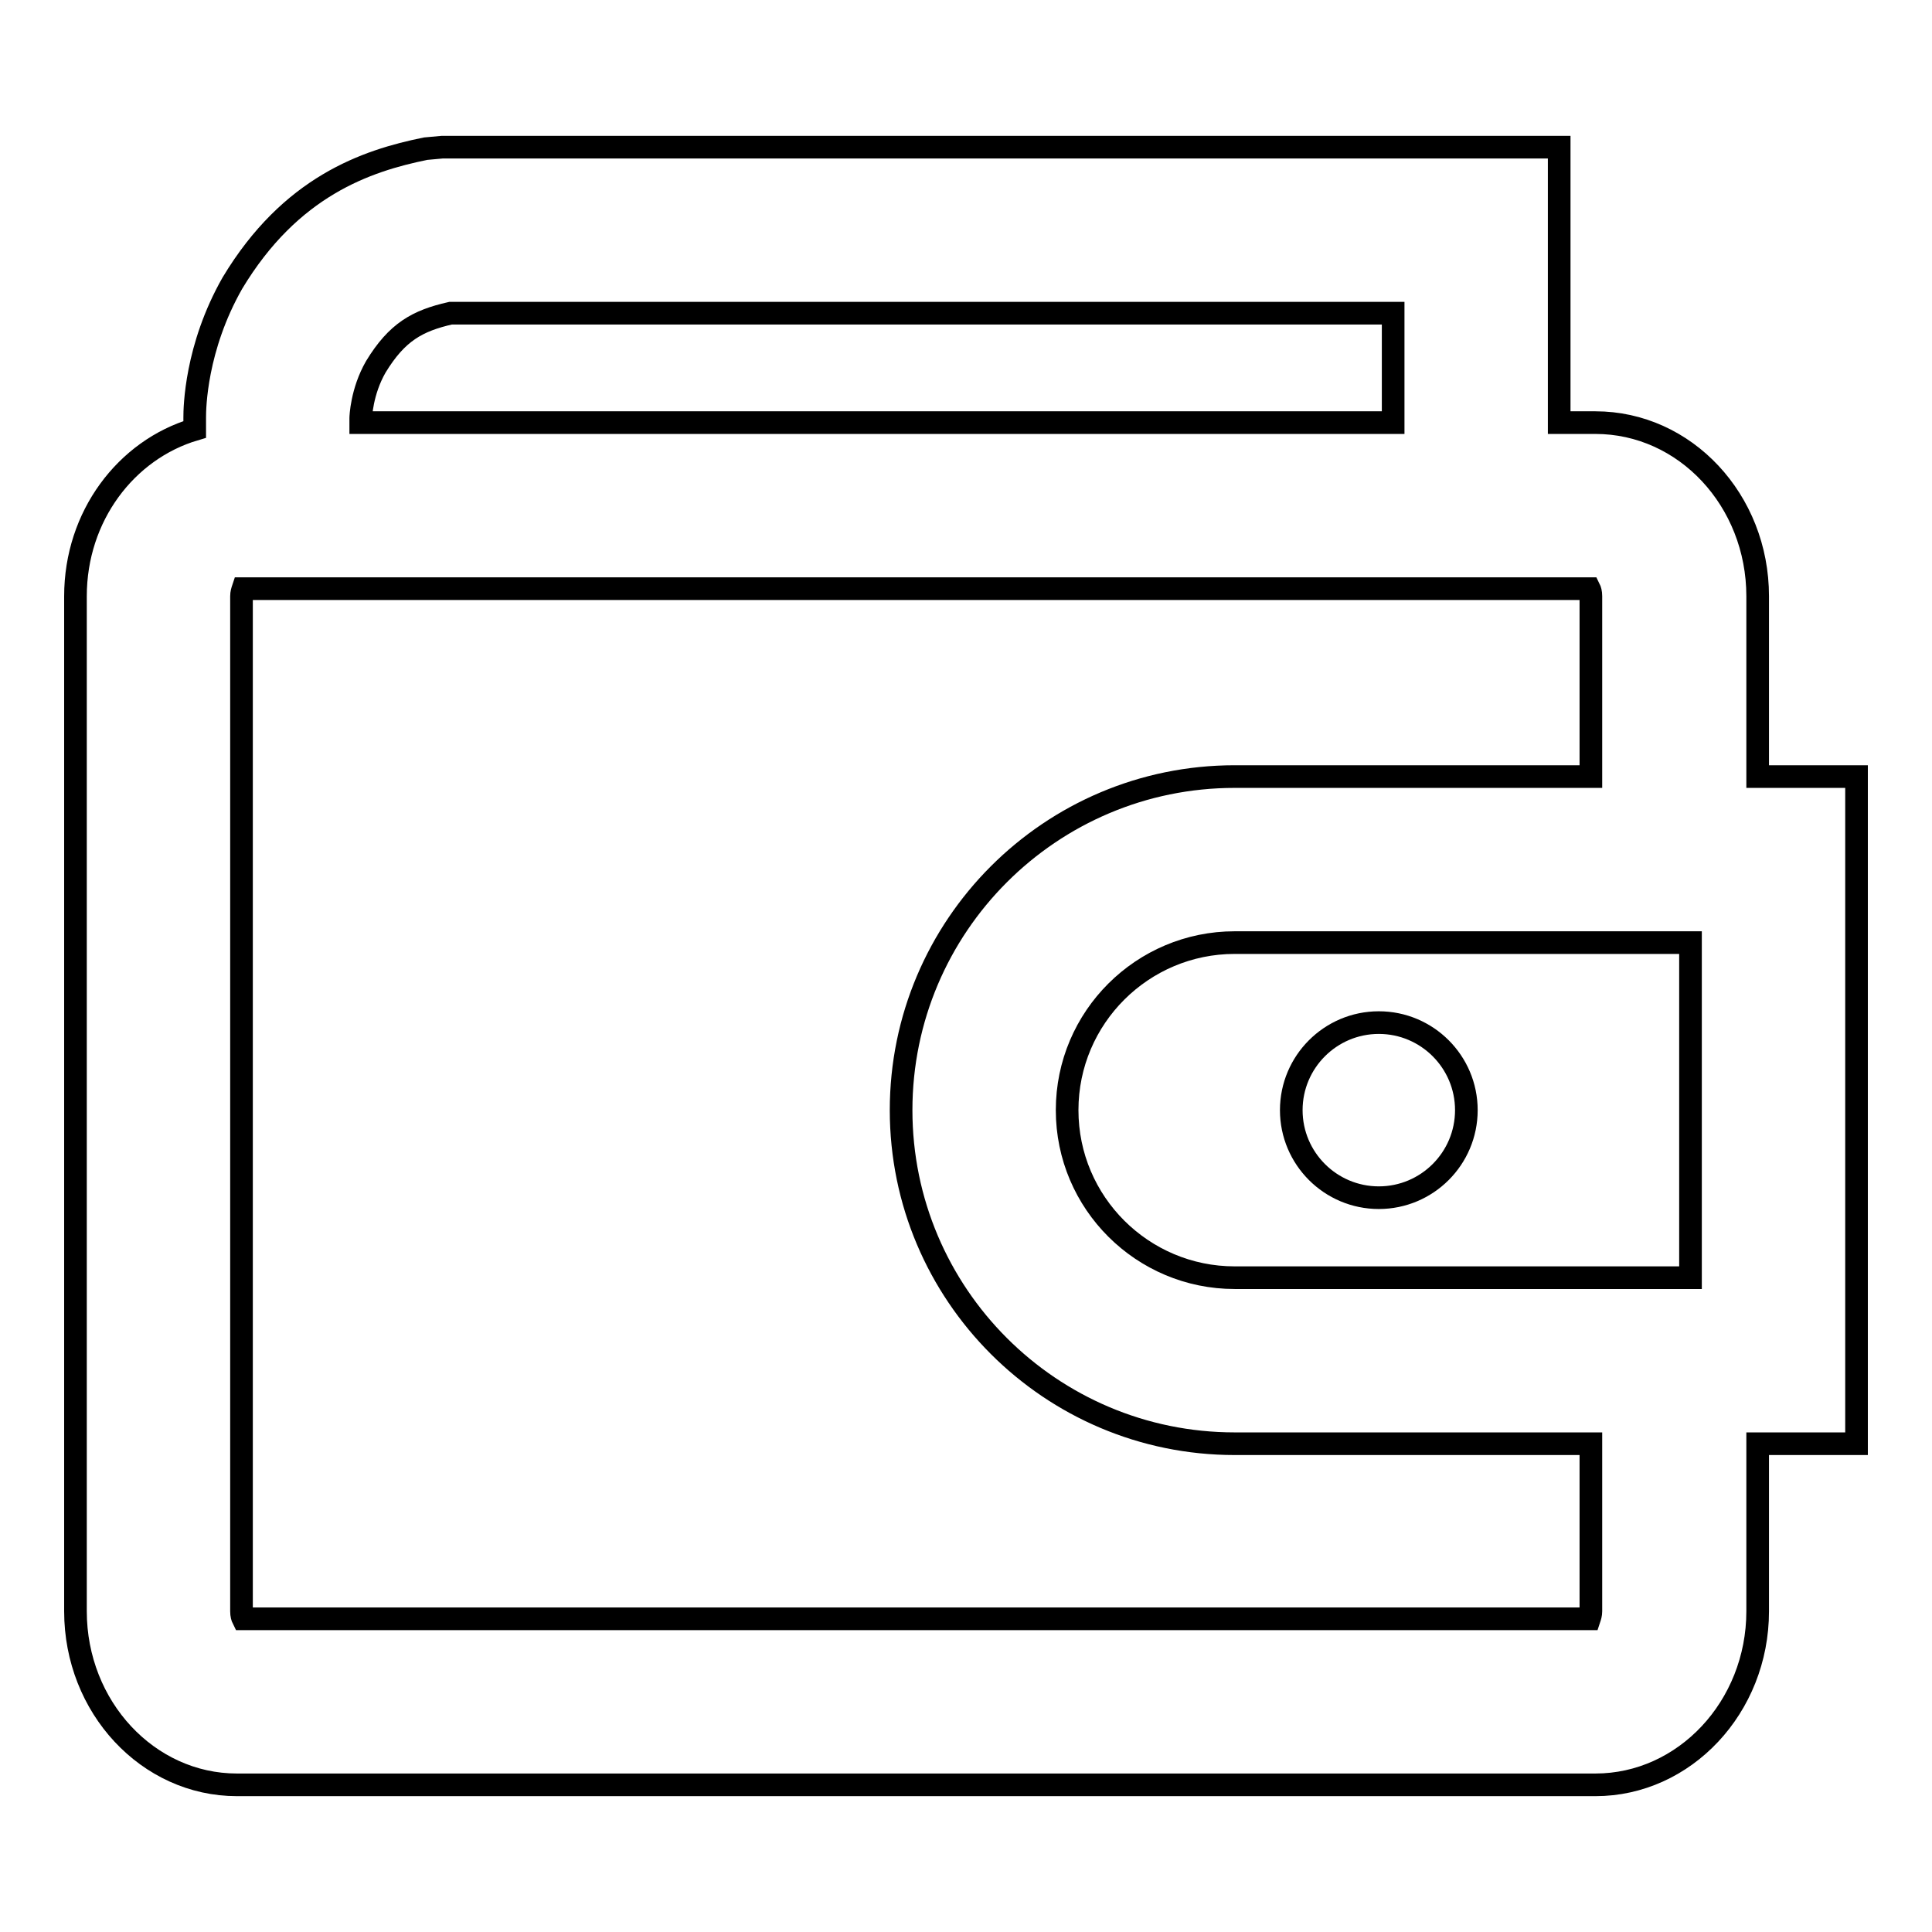 <?xml version="1.0" encoding="utf-8"?>
<!-- Svg Vector Icons : http://www.onlinewebfonts.com/icon -->
<!DOCTYPE svg PUBLIC "-//W3C//DTD SVG 1.1//EN" "http://www.w3.org/Graphics/SVG/1.1/DTD/svg11.dtd">
<svg version="1.1" xmlns="http://www.w3.org/2000/svg" xmlns:xlink="http://www.w3.org/1999/xlink" x="0px" y="0px" viewBox="0 0 256 256" enable-background="new 0 0 256 256" xml:space="preserve">
<g><g><path stroke-width="3" fill-opacity="0" stroke="#000000"  d="M246,102.9h-13.1V79c0-12.7-9.6-23-21.5-23h-4.8V19.5h-148l-2.2,0.2c-7.9,1.6-17.9,5-25.6,17.8c-4.9,8.6-5,16.6-5,17.8v1.6C16.7,59.6,10,68.4,10,79v134.5c0,12.7,9.6,23,21.4,23h180c11.8,0,21.5-10.3,21.5-23v-22.2H246V102.9z M49.8,48.6c2.8-4.6,5.5-6.1,9.9-7.1h124.9V56H47.8v-0.6C47.8,55.3,47.9,51.9,49.8,48.6z M210.8,213.5c0,0.4-0.1,0.7-0.2,1H32.2c-0.1-0.2-0.2-0.5-0.2-1V79c0-0.4,0.1-0.7,0.2-1h178.4c0.1,0.2,0.2,0.5,0.2,1v23.9h-47.2c-24.4,0-44.2,19.8-44.2,44.2c0,24.4,19.8,44.2,44.2,44.2h47.2L210.8,213.5L210.8,213.5z M224,169.3h-60.4c-12.2,0-22.2-9.9-22.2-22.2c0-12.3,10-22.2,22.2-22.2H224V169.3z"/><path stroke-width="3" fill-opacity="0" stroke="#000000"  d="M182.7,158.7c6.4,0,11.6-5.2,11.6-11.6c0-6.4-5.2-11.6-11.6-11.6c-6.4,0-11.6,5.2-11.6,11.6C171.1,153.5,176.3,158.7,182.7,158.7z"/></g></g>
</svg>